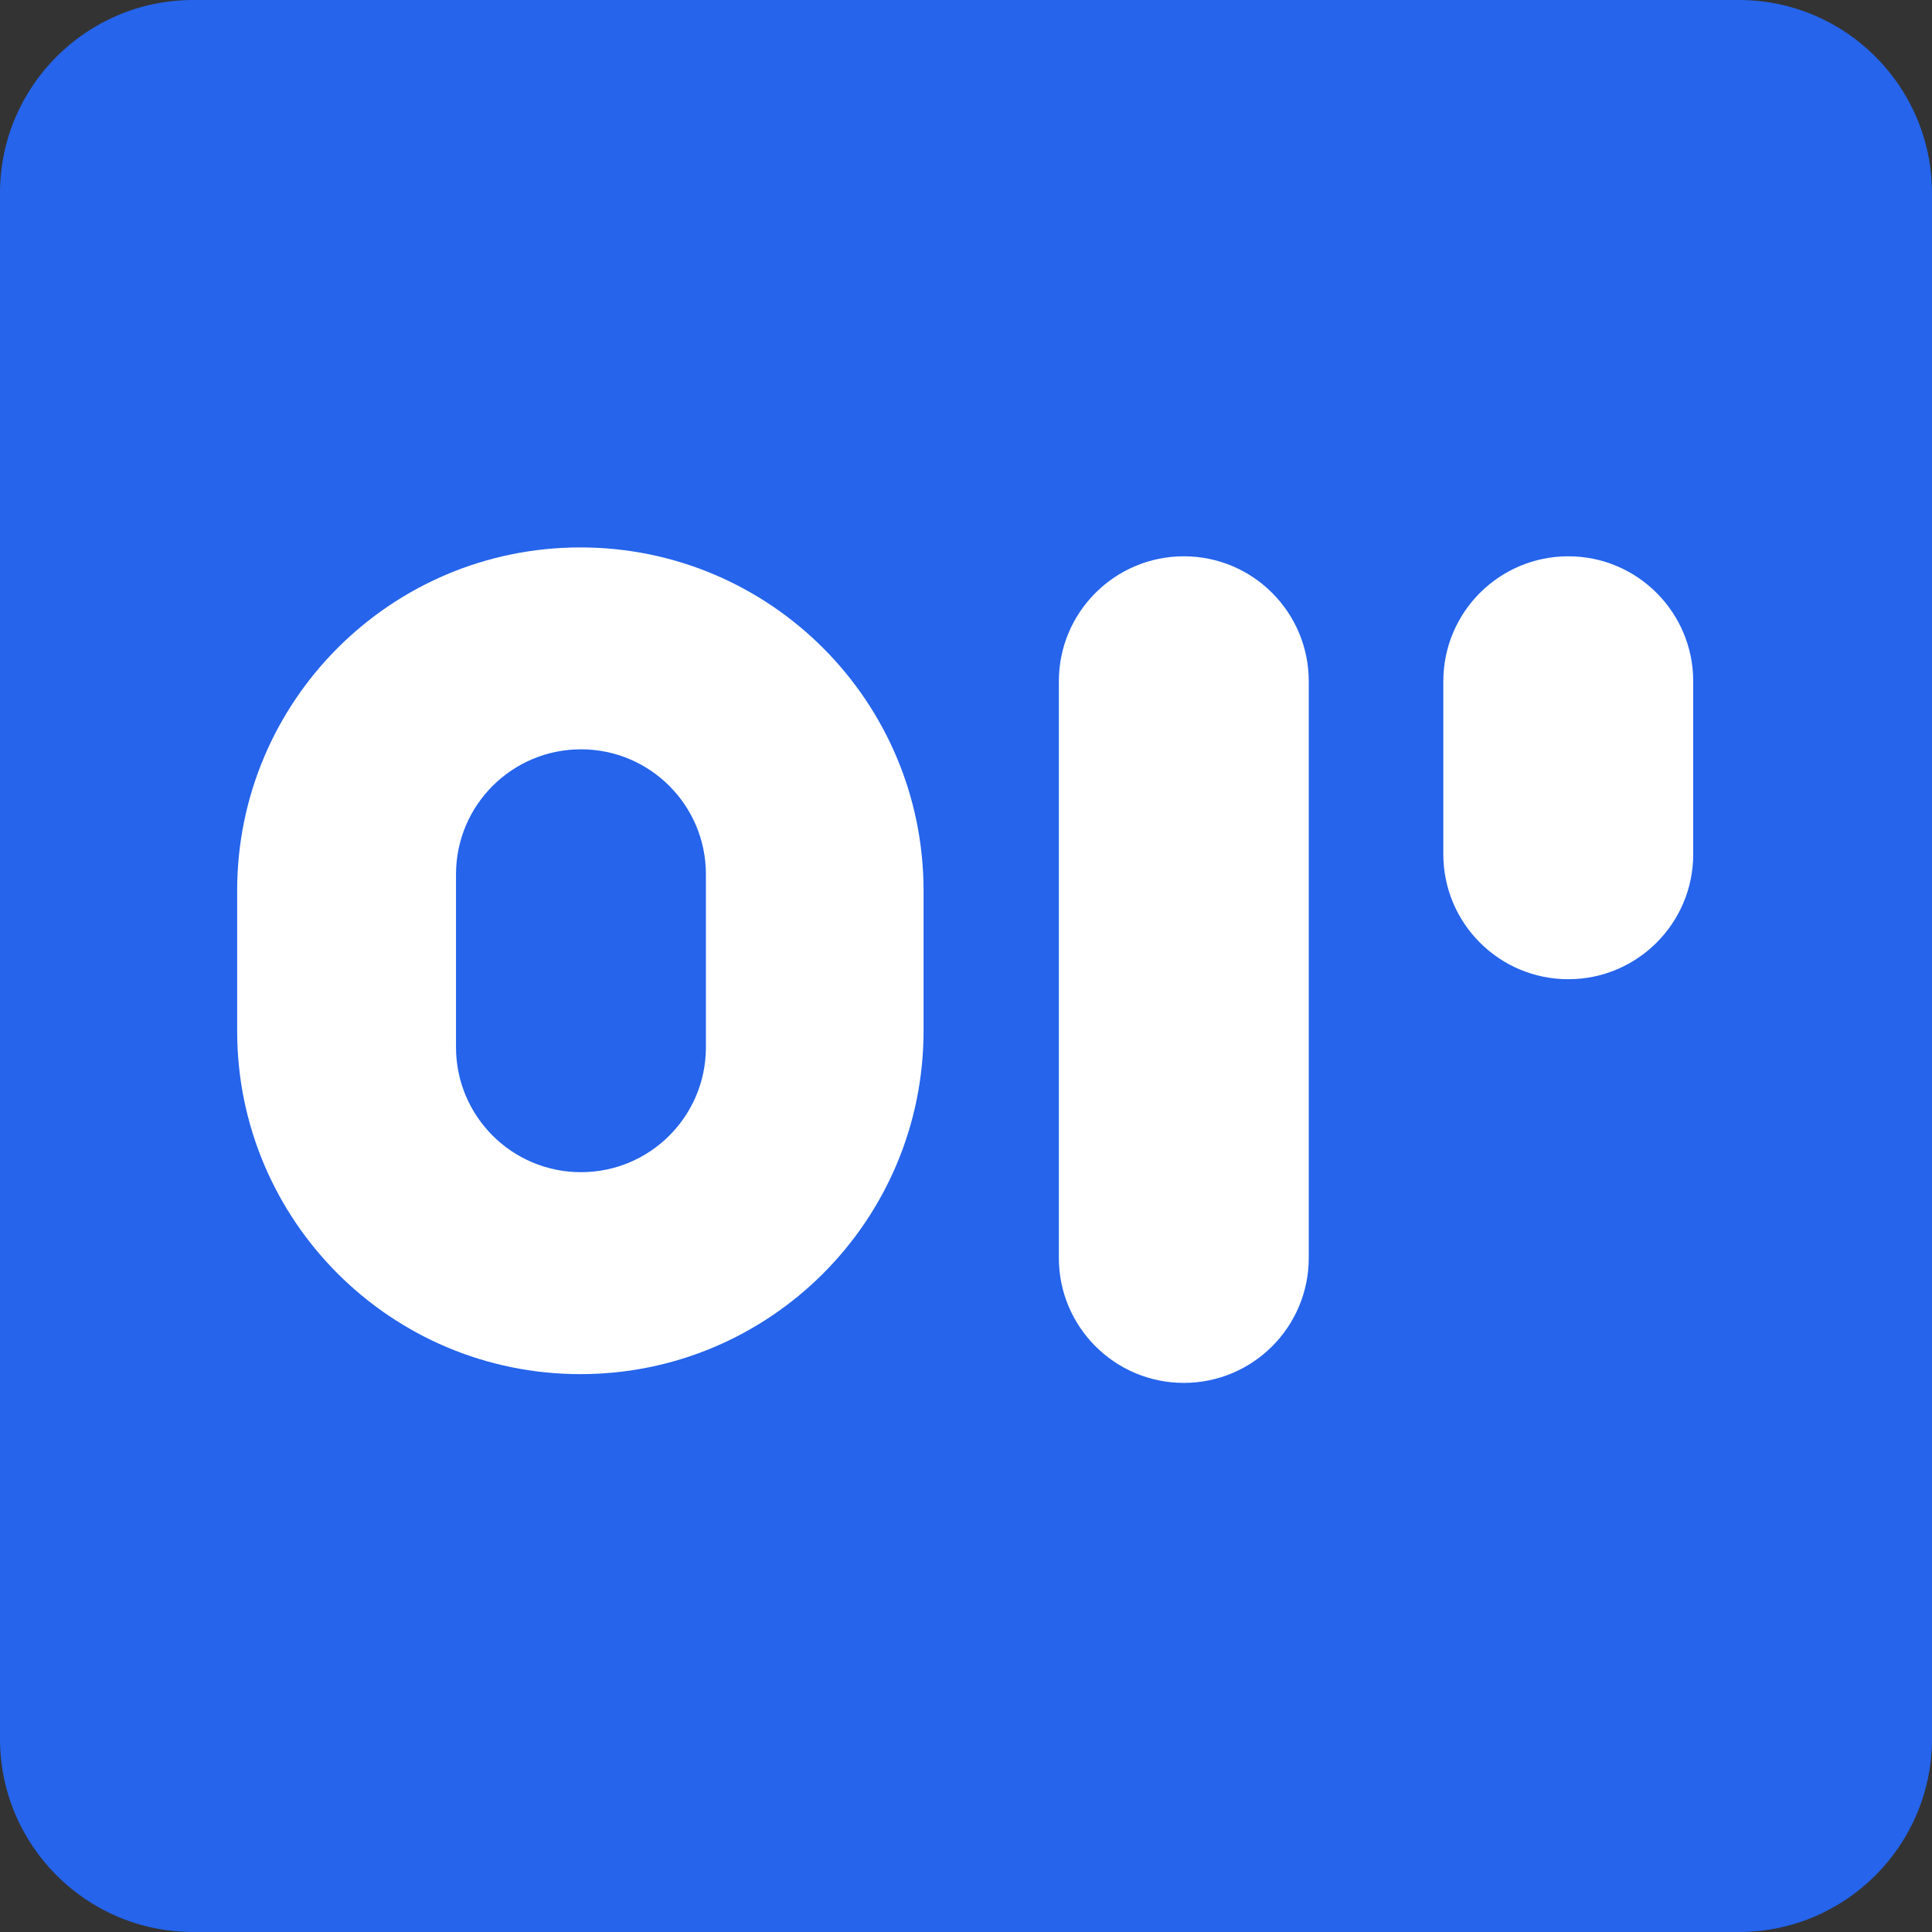<svg width="32" height="32" viewBox="0 0 32 32" fill="none" xmlns="http://www.w3.org/2000/svg">
    <rect x="0" y="0" width="32" height="32" fill="#333333" stroke="none"/>
    <g clip-path="url(#clip0_2114_1171)">
        <path
            d="M28.8 0H3.2C1.433 0 0 1.433 0 3.2V28.8C0 30.567 1.433 32 3.2 32H28.8C30.567 32 32 30.567 32 28.8V3.2C32 1.433 30.567 0 28.8 0Z"
            fill="#2564EB" />
        <path
            d="M21.677 11.284C21.677 10.141 20.751 9.214 19.608 9.214C18.465 9.214 17.538 10.141 17.538 11.284V20.835C17.538 21.978 18.465 22.905 19.608 22.905C20.751 22.905 21.677 21.978 21.677 20.835V11.284Z"
            fill="white" />
        <path
            d="M28.045 11.284C28.045 10.141 27.118 9.214 25.976 9.214C24.832 9.214 23.906 10.141 23.906 11.284V14.149C23.906 15.292 24.832 16.219 25.976 16.219C27.118 16.219 28.045 15.292 28.045 14.149V11.284Z"
            fill="white" />
        <path fill-rule="evenodd" clip-rule="evenodd"
            d="M9.613 9.067C6.473 9.067 3.928 11.612 3.928 14.752V17.075C3.928 20.215 6.473 22.76 9.613 22.76C12.752 22.76 15.297 20.215 15.297 17.075V14.752C15.297 11.612 12.752 9.067 9.613 9.067ZM9.623 12.411C8.48 12.411 7.553 13.338 7.553 14.48V17.346C7.553 18.489 8.48 19.415 9.623 19.415C10.766 19.415 11.692 18.489 11.692 17.346V14.48C11.692 13.338 10.766 12.411 9.623 12.411Z"
            fill="white" />
    </g>
    <defs>
        <clipPath id="clip0_2114_1171">
            <rect width="32" height="32" fill="white" />
        </clipPath>
    </defs>
</svg>